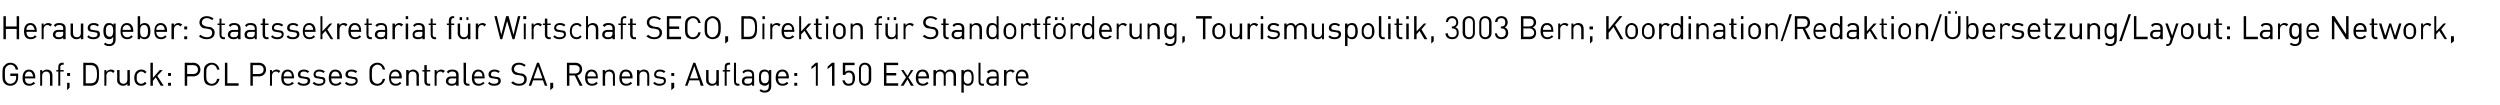 <?xml version="1.0" standalone="no"?><!DOCTYPE svg PUBLIC "-//W3C//DTD SVG 1.1//EN" "http://www.w3.org/Graphics/SVG/1.1/DTD/svg11.dtd"><svg xmlns="http://www.w3.org/2000/svg" version="1.1" width="510.2px" height="21.5px" viewBox="0 -3 510.2 21.5" style="top:-3px"><desc>Herausgeber: Staatssekretariat f r Wirtschaft SECO, Direktion f r Standortf rderung, Tourismuspolitik, 3003 Bern; Koo...</desc><defs/><g id="Polygon9658"><path d="m3.7 11.2c0 0-.5 0-.5 0c-.1-.6-.5-1-1.1-1c-.3 0-.6.2-.8.4c-.3.3-.3.6-.3 1.6c0 .9 0 1.2.3 1.5c.2.3.5.4.8.4c.4 0 .7-.2.9-.4c.2-.3.3-.5.3-.9c-.05.03 0-.3 0-.3l-1.2 0l0-.5l1.6 0c0 0 .04.78 0 .8c0 .5-.1.8-.4 1.2c-.3.3-.7.5-1.2.5c-.5 0-.9-.2-1.1-.4c-.5-.5-.5-.9-.5-1.9c0-1.1 0-1.5.5-1.9c.2-.3.6-.5 1.1-.5c.9 0 1.5.6 1.6 1.4zm3.5 1.6c.01-.02 0 .2 0 .2c0 0-2.14-.01-2.1 0c0 .7.3 1.1.9 1.1c.4 0 .6-.1.8-.4c0 0 .4.3.4.3c-.4.3-.7.5-1.2.5c-.9 0-1.4-.5-1.4-1.6c0-1.1.5-1.7 1.3-1.7c.8 0 1.3.6 1.3 1.6zm-2-.7c-.1.2-.1.3-.1.5c0 0 1.7 0 1.7 0c-.1-.2-.1-.3-.2-.5c-.1-.3-.4-.5-.7-.5c-.3 0-.6.2-.7.5zm5.2-.6c.2.2.3.6.3.9c-.01.02 0 2.1 0 2.1l-.5 0c0 0 .02-2 0-2c0-.6-.3-.9-.8-.9c-.4 0-.8.3-.8.9c.03 0 0 2 0 2l-.4 0l0-3.2l.4 0c0 0 .03.33 0 .3c.3-.2.6-.4.9-.4c.4 0 .7.1.9.3zm2.6-1.3c0 0-.22.03-.2 0c-.3 0-.5.2-.5.5c.05 0 0 .6 0 .6l.7 0l0 .3l-.7 0l0 2.9l-.4 0l0-2.9l-.4 0l0-.3l.4 0c0 0-.02-.61 0-.6c0-.5.2-.9.8-.9c-.01.03.3 0 .3 0l0 .4zm1.2 4.7l-.5.5l0-1.5l.5 0l0 1zm.1-2.4l-.6 0l0-.6l.6 0l0 .6zm4.3-2.7c.5 0 .9.2 1.2.5c.4.5.4 1.1.4 1.9c0 .7 0 1.3-.4 1.8c-.3.3-.7.5-1.2.5c.02-.03-1.6 0-1.6 0l0-4.7c0 0 1.62.04 1.6 0zm-1.1.5l0 3.7c0 0 1.04.02 1 0c.4 0 .7-.1.9-.3c.3-.3.4-.9.4-1.5c0-.7-.1-1.3-.4-1.6c-.2-.2-.5-.3-.9-.3c.04-.02-1 0-1 0zm5.9 1.2c0 0-.3.4-.3.4c-.2-.2-.3-.3-.6-.3c-.5 0-.8.4-.8.9c.05 0 0 2 0 2l-.4 0l0-3.2l.4 0c0 0 .05.36 0 .4c.2-.3.6-.5.9-.5c.4 0 .6.1.8.3zm3.1 3l-.5 0c0 0 0-.39 0-.4c-.2.3-.5.4-.9.4c-.3 0-.6-.1-.8-.3c-.3-.2-.4-.5-.4-.9c.04.01 0-2 0-2l.5 0c0 0 .01 1.94 0 1.9c0 .6.3.9.8.9c.5 0 .8-.3.8-.9c-.01.04 0-1.9 0-1.9l.5 0l0 3.2zm3.4-2.8c0 0-.3.3-.3.3c-.3-.3-.5-.4-.8-.4c-.3 0-.5.2-.7.4c-.2.2-.2.5-.2.9c0 .4 0 .6.2.8c.2.3.4.4.7.4c.3 0 .5-.1.8-.4c0 0 .3.3.3.3c-.3.4-.6.5-1.1.5c-.8 0-1.4-.5-1.4-1.6c0-1.1.6-1.7 1.4-1.7c.5 0 .8.1 1.1.5zm1.3 1.2l1.4-1.6l.6 0l-1.1 1.2l1.3 2l-.6 0l-1-1.7l-.6.7l0 1l-.5 0l0-4.7l.5 0l0 3.1zm3.7-.4l-.6 0l0-.6l.6 0l0 .6zm0 2l-.6 0l0-.6l.6 0l0 .6zm4.5-4.7c.9 0 1.5.6 1.5 1.4c0 .8-.6 1.4-1.5 1.4c.04-.04-1.2 0-1.2 0l0 1.9l-.5 0l0-4.7c0 0 1.74.04 1.7 0zm-1.2.5l0 1.8c0 0 1.2.02 1.2 0c.6 0 1-.3 1-.9c0-.6-.4-.9-1-.9c0-.02-1.2 0-1.2 0zm6.6.9c0 0-.5 0-.5 0c-.1-.6-.5-1-1.1-1c-.3 0-.6.2-.8.4c-.3.3-.3.6-.3 1.6c0 .9 0 1.2.3 1.5c.2.3.5.4.8.4c.6 0 1-.4 1.1-1c0 0 .5 0 .5 0c-.2.9-.8 1.4-1.6 1.4c-.5 0-.9-.2-1.2-.4c-.4-.5-.4-.9-.4-1.9c0-1.1 0-1.5.4-1.9c.3-.3.7-.5 1.2-.5c.8 0 1.4.5 1.6 1.4zm1.6 2.8l2.3 0l0 .5l-2.8 0l0-4.7l.5 0l0 4.2zm6.4-4.2c.9 0 1.5.6 1.5 1.4c0 .8-.6 1.4-1.5 1.4c.03-.04-1.2 0-1.2 0l0 1.9l-.5 0l0-4.7c0 0 1.73.04 1.7 0zm-1.2.5l0 1.8c0 0 1.19.02 1.2 0c.6 0 1-.3 1-.9c0-.6-.4-.9-1-.9c-.01-.02-1.2 0-1.2 0zm5.6 1.2c0 0-.3.4-.3.4c-.2-.2-.3-.3-.6-.3c-.5 0-.8.4-.8.9c.04 0 0 2 0 2l-.4 0l0-3.2l.4 0c0 0 .04.36 0 .4c.2-.3.6-.5.9-.5c.3 0 .6.1.8.3zm2.8 1.3c.02-.02 0 .2 0 .2c0 0-2.14-.01-2.1 0c0 .7.3 1.1.9 1.1c.4 0 .6-.1.8-.4c0 0 .4.3.4.3c-.4.3-.7.5-1.2.5c-.9 0-1.4-.5-1.4-1.6c0-1.1.5-1.7 1.3-1.7c.8 0 1.3.6 1.3 1.6zm-2-.7c-.1.2-.1.3-.1.5c0 0 1.7 0 1.7 0c-.1-.2-.1-.3-.1-.5c-.2-.3-.4-.5-.8-.5c-.3 0-.6.2-.7.5zm5.1-.5c0 0-.3.3-.3.3c-.2-.2-.5-.3-.8-.3c-.5 0-.7.2-.7.6c0 .2.1.4.5.4c0 0 .5.1.5.1c.6 0 1 .2 1 .8c0 .6-.5 1-1.3 1c-.6 0-1-.1-1.3-.5c0 0 .3-.3.3-.3c.2.3.6.4 1 .4c.5 0 .8-.2.8-.6c0-.2-.1-.4-.5-.4c0 0-.5-.1-.5-.1c-.7 0-1-.3-1-.8c0-.6.5-1 1.2-1c.4 0 .8.1 1.1.4zm3.2 0c0 0-.3.3-.3.3c-.2-.2-.5-.3-.9-.3c-.4 0-.7.2-.7.6c0 .2.2.4.6.4c0 0 .5.1.5.1c.6 0 .9.2.9.8c0 .6-.5 1-1.3 1c-.5 0-.9-.1-1.3-.5c0 0 .3-.3.3-.3c.3.3.6.4 1 .4c.6 0 .9-.2.9-.6c0-.2-.2-.4-.6-.4c0 0-.5-.1-.5-.1c-.6 0-.9-.3-.9-.8c0-.6.5-1 1.1-1c.5 0 .9.1 1.2.4zm3.5 1.2c-.04-.02 0 .2 0 .2c0 0-2.2-.01-2.2 0c0 .7.3 1.1.9 1.1c.4 0 .6-.1.9-.4c0 0 .3.3.3.3c-.3.3-.6.5-1.2.5c-.8 0-1.4-.5-1.4-1.6c0-1.1.5-1.7 1.3-1.7c.9 0 1.4.6 1.4 1.6zm-2.1-.7c-.1.2-.1.3-.1.5c0 0 1.7 0 1.7 0c0-.2 0-.3-.1-.5c-.1-.3-.4-.5-.8-.5c-.3 0-.6.2-.7.5zm5.2-.5c0 0-.3.3-.3.3c-.3-.2-.6-.3-.9-.3c-.5 0-.7.2-.7.6c0 .2.2.4.6.4c0 0 .5.1.5.1c.5 0 .9.2.9.8c0 .6-.5 1-1.3 1c-.5 0-1-.1-1.3-.5c0 0 .3-.3.3-.3c.3.3.6.4 1 .4c.5 0 .9-.2.9-.6c0-.2-.2-.4-.6-.4c0 0-.5-.1-.5-.1c-.6 0-1-.3-1-.8c0-.6.5-1 1.2-1c.5 0 .9.1 1.2.4zm5.7-.4c0 0-.5 0-.5 0c-.1-.6-.5-1-1.1-1c-.3 0-.6.2-.8.4c-.3.3-.3.6-.3 1.6c0 .9 0 1.2.3 1.5c.2.3.5.4.8.4c.6 0 1-.4 1.1-1c0 0 .5 0 .5 0c-.2.9-.8 1.4-1.6 1.4c-.5 0-.9-.2-1.2-.4c-.4-.5-.4-.9-.4-1.9c0-1.1 0-1.5.4-1.9c.3-.3.7-.5 1.2-.5c.8 0 1.4.5 1.6 1.4zm3.4 1.6c-.02-.02 0 .2 0 .2c0 0-2.18-.01-2.2 0c0 .7.4 1.1 1 1.1c.3 0 .6-.1.8-.4c0 0 .3.3.3.3c-.3.3-.6.5-1.1.5c-.9 0-1.4-.5-1.4-1.6c0-1.1.5-1.7 1.3-1.7c.8 0 1.3.6 1.3 1.6zm-2.1-.7c-.1.2-.1.3-.1.5c0 0 1.7 0 1.7 0c0-.2 0-.3-.1-.5c-.1-.3-.4-.5-.7-.5c-.4 0-.6.2-.8.5zm5.2-.6c.3.2.4.6.4.9c-.05.02 0 2.1 0 2.1l-.5 0c0 0-.01-2 0-2c0-.6-.3-.9-.8-.9c-.5 0-.8.3-.8.9c0 0 0 2 0 2l-.5 0l0-3.2l.5 0c0 0-.01.33 0 .3c.2-.2.5-.4.9-.4c.3 0 .6.1.8.3zm2-.2l.7 0l0 .3l-.7 0c0 0-.01 2 0 2c0 .3.1.5.4.5c.03-.04.3 0 .3 0l0 .4c0 0-.36-.03-.4 0c-.5 0-.8-.4-.8-.9c.02.01 0-2 0-2l-.4 0l0-.3l.4 0l0-1l.5 0l0 1zm3.7.2c0 0-.4.4-.4.4c-.1-.2-.3-.3-.5-.3c-.5 0-.8.4-.8.9c.03 0 0 2 0 2l-.4 0l0-3.2l.4 0c0 0 .03.36 0 .4c.2-.3.6-.5.9-.5c.3 0 .6.1.8.3zm2.8.8c-.03 0 0 2.2 0 2.2l-.5 0c0 0 0-.34 0-.3c-.3.2-.5.3-.9.3c-.5 0-.7-.1-.9-.3c-.2-.1-.3-.4-.3-.6c0-.6.4-1 1.1-1c.04.04 1 0 1 0c0 0 0-.27 0-.3c0-.4-.2-.7-.8-.7c-.4 0-.6.1-.8.4c0 0-.3-.3-.3-.3c.2-.4.6-.5 1.1-.5c.9 0 1.3.4 1.3 1.1zm-1.4.7c-.5 0-.7.2-.7.6c0 .3.2.5.7.5c.3 0 .5 0 .7-.2c.1-.1.2-.3.2-.6c0 .03 0-.3 0-.3c0 0-.89-.01-.9 0zm2.9.6c0 .3.1.5.4.5c.04-.04.3 0 .3 0l0 .4c0 0-.34-.03-.3 0c-.6 0-.9-.4-.9-.9c.05.01 0-3.8 0-3.8l.5 0c0 0 .01 3.8 0 3.8zm3.8-.8c.03-.02 0 .2 0 .2c0 0-2.13-.01-2.1 0c0 .7.3 1.1.9 1.1c.4 0 .6-.1.9-.4c0 0 .3.3.3.3c-.4.3-.7.5-1.2.5c-.9 0-1.4-.5-1.4-1.6c0-1.1.5-1.7 1.3-1.7c.8 0 1.3.6 1.3 1.6zm-2-.7c-.1.2-.1.3-.1.5c0 0 1.7 0 1.7 0c-.1-.2-.1-.3-.1-.5c-.2-.3-.4-.5-.8-.5c-.3 0-.6.2-.7.5zm5.1-.5c0 0-.3.3-.3.3c-.2-.2-.5-.3-.8-.3c-.5 0-.7.2-.7.6c0 .2.1.4.5.4c0 0 .5.1.5.1c.6 0 1 .2 1 .8c0 .6-.5 1-1.3 1c-.6 0-1-.1-1.3-.5c0 0 .3-.3.3-.3c.2.3.6.4 1 .4c.5 0 .8-.2.8-.6c0-.2-.1-.4-.5-.4c0 0-.5-.1-.5-.1c-.7 0-1-.3-1-.8c0-.6.5-1 1.2-1c.5 0 .8.1 1.1.4zm5.3-1.3c0 0-.3.3-.3.3c-.3-.2-.6-.4-1.1-.4c-.6 0-1 .4-1 .9c0 .2.1.4.2.5c.2.1.4.2.6.3c0 0 .6.1.6.1c.4 0 .6.1.8.3c.3.2.4.5.4.9c0 .8-.6 1.3-1.6 1.3c-.7 0-1.1-.2-1.6-.6c0 0 .4-.3.4-.3c.3.3.7.5 1.2.5c.7 0 1.1-.3 1.1-.9c0-.2-.1-.4-.2-.6c-.2-.1-.3-.1-.6-.2c0 0-.6-.1-.6-.1c-.3 0-.6-.1-.8-.3c-.2-.2-.4-.5-.4-.9c0-.8.6-1.3 1.5-1.3c.6 0 1 .2 1.4.5zm4.4 4.2l-.5 0l-.4-1.1l-2 0l-.4 1.1l-.5 0l1.7-4.7l.4 0l1.7 4.7zm-2.8-1.5l1.8 0l-.9-2.5l-.9 2.5zm4 1.9l-.6.5l0-1.5l.6 0l0 1zm4.5-5.1c.8 0 1.4.5 1.4 1.3c0 .7-.4 1.1-1 1.3c0-.03 1.1 2.1 1.1 2.1l-.6 0l-1-2.1l-1.1 0l0 2.1l-.5 0l0-4.7c0 0 1.73.04 1.7 0zm-1.2.5l0 1.7c0 0 1.19-.02 1.2 0c.5 0 .9-.3.9-.9c0-.5-.4-.8-.9-.8c-.01-.02-1.2 0-1.2 0zm5.8 2.5c.05-.02 0 .2 0 .2c0 0-2.11-.01-2.1 0c0 .7.3 1.1.9 1.1c.4 0 .6-.1.9-.4c0 0 .3.3.3.3c-.3.3-.6.5-1.2.5c-.8 0-1.4-.5-1.4-1.6c0-1.1.5-1.7 1.3-1.7c.9 0 1.3.6 1.3 1.6zm-2-.7c-.1.2-.1.3-.1.5c0 0 1.7 0 1.7 0c0-.2 0-.3-.1-.5c-.2-.3-.4-.5-.8-.5c-.3 0-.6.2-.7.5zm5.2-.6c.2.2.3.6.3.9c.02.02 0 2.1 0 2.1l-.4 0c0 0-.05-2 0-2c0-.6-.4-.9-.8-.9c-.5 0-.8.3-.8.9c-.03 0 0 2 0 2l-.5 0l0-3.2l.5 0c0 0-.04.33 0 .3c.2-.2.5-.4.9-.4c.3 0 .6.1.8.3zm3.9 1.3c-.04-.02 0 .2 0 .2c0 0-2.2-.01-2.2 0c0 .7.3 1.1.9 1.1c.4 0 .6-.1.9-.4c0 0 .3.3.3.3c-.3.3-.6.5-1.2.5c-.8 0-1.4-.5-1.4-1.6c0-1.1.5-1.7 1.3-1.7c.9 0 1.4.6 1.4 1.6zm-2.1-.7c-.1.2-.1.3-.1.5c0 0 1.7 0 1.7 0c0-.2 0-.3-.1-.5c-.1-.3-.4-.5-.8-.5c-.3 0-.6.2-.7.5zm5.2-.6c.2.2.3.6.3.9c.03.02 0 2.1 0 2.1l-.4 0c0 0-.03-2 0-2c0-.6-.3-.9-.8-.9c-.5 0-.8.3-.8.9c-.02 0 0 2 0 2l-.5 0l0-3.2l.5 0c0 0-.03.33 0 .3c.2-.2.5-.4.9-.4c.3 0 .6.1.8.3zm3.6.1c0 0-.3.3-.3.3c-.2-.2-.5-.3-.9-.3c-.4 0-.7.2-.7.6c0 .2.2.4.6.4c0 0 .5.1.5.1c.5 0 .9.2.9.8c0 .6-.5 1-1.3 1c-.5 0-.9-.1-1.3-.5c0 0 .3-.3.3-.3c.3.3.6.4 1 .4c.6 0 .9-.2.9-.6c0-.2-.2-.4-.6-.4c0 0-.5-.1-.5-.1c-.6 0-.9-.3-.9-.8c0-.6.5-1 1.1-1c.5 0 .9.1 1.2.4zm1.8 3.3l-.6.5l0-1.5l.6 0l0 1zm0-2.4l-.6 0l0-.6l.6 0l0 .6zm6 2l-.6 0l-.3-1.1l-2 0l-.4 1.1l-.5 0l1.7-4.7l.4 0l1.7 4.7zm-2.8-1.5l1.7 0l-.8-2.5l-.9 2.5zm5.9 1.5l-.5 0c0 0-.01-.39 0-.4c-.2.3-.6.4-.9.4c-.4 0-.6-.1-.8-.3c-.3-.2-.4-.5-.4-.9c.03.01 0-2 0-2l.5 0c0 0 0 1.94 0 1.9c0 .6.3.9.8.9c.5 0 .8-.3.8-.9c-.02.04 0-1.9 0-1.9l.5 0l0 3.2zm2.3-4.3c0 0-.22.03-.2 0c-.3 0-.5.2-.5.5c.05 0 0 .6 0 .6l.7 0l0 .3l-.7 0l0 2.9l-.4 0l0-2.9l-.4 0l0-.3l.4 0c0 0-.02-.61 0-.6c0-.5.2-.9.8-.9c-.01.03.3 0 .3 0l0 .4zm1.2 3.4c0 .3.1.5.5.5c-.05-.04.2 0 .2 0l0 .4c0 0-.33-.03-.3 0c-.6 0-.8-.4-.8-.9c-.04.01 0-3.8 0-3.8l.4 0c0 0 .03 3.8 0 3.8zm3.7-1.3c.04 0 0 2.2 0 2.2l-.4 0c0 0-.03-.34 0-.3c-.3.2-.5.3-1 .3c-.4 0-.6-.1-.9-.3c-.1-.1-.2-.4-.2-.6c0-.6.4-1 1.1-1c.01.04 1 0 1 0c0 0-.03-.27 0-.3c0-.4-.3-.7-.8-.7c-.5 0-.7.1-.9.4c0 0-.3-.3-.3-.3c.3-.4.6-.5 1.2-.5c.8 0 1.2.4 1.2 1.1zm-1.3.7c-.5 0-.7.2-.7.6c0 .3.2.5.7.5c.3 0 .5 0 .7-.2c.1-.1.2-.3.2-.6c-.03.03 0-.3 0-.3c0 0-.92-.01-.9 0zm4.3-1.4c.03.04 0-.3 0-.3l.5 0c0 0-.01 3.26 0 3.3c0 .8-.5 1.3-1.3 1.3c-.5 0-.8-.1-1.1-.4c0 0 .3-.3.3-.3c.2.2.4.3.7.3c.7 0 .9-.4.9-1c0 0 0-.5 0-.5c-.2.4-.5.5-.9.5c-.3 0-.6-.2-.8-.3c-.3-.3-.3-.8-.3-1.4c0-.5 0-1 .3-1.3c.2-.2.5-.3.8-.3c.4 0 .7.1.9.4zm-1.6 1.2c0 .6.1 1.2.8 1.2c.7 0 .8-.6.8-1.2c0-.6-.1-1.2-.8-1.2c-.7 0-.8.6-.8 1.2zm5.7 0c-.04-.02 0 .2 0 .2c0 0-2.19-.01-2.2 0c0 .7.3 1.1.9 1.1c.4 0 .6-.1.9-.4c0 0 .3.3.3.3c-.3.3-.6.5-1.2.5c-.8 0-1.4-.5-1.4-1.6c0-1.1.5-1.7 1.4-1.7c.8 0 1.3.6 1.3 1.6zm-2.1-.7c-.1.2-.1.3-.1.5c0 0 1.7 0 1.7 0c0-.2 0-.3-.1-.5c-.1-.3-.4-.5-.7-.5c-.4 0-.7.2-.8.5zm3.8.4l-.6 0l0-.6l.6 0l0 .6zm0 2l-.6 0l0-.6l.6 0l0 .6zm3.8-4.1l-.9.7l0-.5l.9-.8l.4 0l0 4.7l-.4 0l0-4.1zm3.3 0l-.9.7l0-.5l.9-.8l.5 0l0 4.7l-.5 0l0-4.1zm2.5 3.8c-.2-.2-.3-.5-.4-.8c0 0 .5 0 .5 0c.1.4.3.7.8.7c.2 0 .4-.1.6-.2c.2-.3.2-.6.2-1c0-.5-.1-1.1-.8-1.1c-.4 0-.6.2-.7.5c-.03-.03-.5 0-.5 0l0-2.5l2.4 0l0 .5l-1.9 0c0 0-.03 1.42 0 1.4c.2-.2.4-.3.8-.3c.3 0 .6.1.8.3c.3.3.4.8.4 1.2c0 .5-.1.9-.4 1.3c-.2.2-.5.3-.9.3c-.4 0-.7-.1-.9-.3zm3-1c0 0 0-2.1 0-2.1c0-.8.5-1.3 1.2-1.3c.7 0 1.3.5 1.3 1.3c0 0 0 2.1 0 2.1c0 .8-.6 1.3-1.3 1.3c-.7 0-1.2-.5-1.2-1.3zm2 0c0 0 0-2.1 0-2.1c0-.5-.3-.9-.8-.9c-.5 0-.8.4-.8.9c0 0 0 2.1 0 2.1c0 .5.3.9.8.9c.5 0 .8-.4.8-.9zm6-2.9l-2.4 0l0 1.6l2 0l0 .5l-2 0l0 1.6l2.4 0l0 .5l-2.9 0l0-4.7l2.9 0l0 .5zm2.1 2.5l1.1 1.7l-.6 0l-.7-1.3l-.8 1.3l-.6 0l1.1-1.7l-1-1.5l.5 0l.8 1.2l.7-1.2l.5 0l-1 1.5zm4.2 0c-.03-.02 0 .2 0 .2c0 0-2.19-.01-2.2 0c0 .7.3 1.1 1 1.1c.3 0 .5-.1.8-.4c0 0 .3.3.3.3c-.3.3-.6.5-1.2.5c-.8 0-1.4-.5-1.4-1.6c0-1.1.5-1.7 1.4-1.7c.8 0 1.3.6 1.3 1.6zm-2.1-.7c-.1.2-.1.3-.1.5c0 0 1.7 0 1.7 0c0-.2 0-.3-.1-.5c-.1-.3-.4-.5-.7-.5c-.4 0-.7.2-.8.5zm7.3-.6c.2.2.3.5.3.9c-.01.02 0 2.1 0 2.1l-.5 0c0 0 .03-2 0-2c0-.6-.3-.9-.8-.9c-.4 0-.8.3-.8.8c.04.04 0 2.1 0 2.1l-.4 0c0 0-.03-2 0-2c0-.6-.3-.9-.8-.9c-.5 0-.8.3-.8.9c-.01 0 0 2 0 2l-.5 0l0-3.2l.5 0c0 0-.01.32 0 .3c.2-.2.5-.4.9-.4c.4 0 .8.2 1 .6c.2-.4.6-.6 1-.6c.4 0 .7.1.9.3zm3.5 0c.4.3.4.9.4 1.4c0 .5 0 1-.4 1.3c-.1.2-.4.3-.7.3c-.4 0-.7-.1-.9-.4c-.05-.01 0 1.8 0 1.8l-.5 0l0-4.6l.5 0c0 0-.05.34 0 .3c.2-.3.5-.4.9-.4c.3 0 .6.1.7.3zm-1.6 1.4c0 .6.1 1.2.8 1.2c.7 0 .8-.6.8-1.2c0-.7-.1-1.3-.8-1.3c-.7 0-.8.6-.8 1.3zm3.4.7c0 .3.1.5.5.5c-.03-.04.2 0 .2 0l0 .4c0 0-.32-.03-.3 0c-.6 0-.8-.4-.8-.9c-.03.01 0-3.8 0-3.8l.4 0c0 0 .04 3.8 0 3.8zm3.7-1.3c.05 0 0 2.2 0 2.2l-.4 0c0 0-.02-.34 0-.3c-.3.2-.5.3-.9.3c-.5 0-.7-.1-.9-.3c-.2-.1-.3-.4-.3-.6c0-.6.4-1 1.1-1c.03.04 1 0 1 0c0 0-.02-.27 0-.3c0-.4-.2-.7-.8-.7c-.4 0-.6.1-.8.4c0 0-.4-.3-.4-.3c.3-.4.6-.5 1.2-.5c.8 0 1.2.4 1.2 1.1zm-1.3.7c-.5 0-.7.2-.7.6c0 .3.2.5.7.5c.3 0 .5 0 .7-.2c.1-.1.2-.3.2-.6c-.02.03 0-.3 0-.3c0 0-.91-.01-.9 0zm4.6-1.5c0 0-.4.4-.4.4c-.1-.2-.3-.3-.5-.3c-.5 0-.8.4-.8.9c.01 0 0 2 0 2l-.5 0l0-3.2l.5 0c0 0 .01.36 0 .4c.2-.3.5-.5.9-.5c.3 0 .5.1.8.3zm2.8 1.3c-.01-.02 0 .2 0 .2c0 0-2.17-.01-2.2 0c0 .7.4 1.1 1 1.1c.3 0 .6-.1.8-.4c0 0 .3.3.3.3c-.3.3-.6.5-1.1.5c-.9 0-1.4-.5-1.4-1.6c0-1.1.5-1.7 1.3-1.7c.8 0 1.3.6 1.3 1.6zm-2.1-.7c-.1.2-.1.3-.1.5c0 0 1.7 0 1.7 0c0-.2 0-.3-.1-.5c-.1-.3-.4-.5-.7-.5c-.4 0-.6.2-.8.5z" stroke="none" fill="#000"/></g><g id="Polygon9657"><path d="m3.9 5l-.5 0l0-2.1l-2.2 0l0 2.1l-.5 0l0-4.7l.5 0l0 2.1l2.2 0l0-2.1l.5 0l0 4.7zm3.6-1.7c.01-.02 0 .2 0 .2c0 0-2.14-.01-2.1 0c0 .7.3 1.1.9 1.1c.4 0 .6-.1.8-.4c0 0 .4.3.4.3c-.4.3-.7.5-1.2.5c-.9 0-1.4-.5-1.4-1.6c0-1.1.5-1.7 1.3-1.7c.8 0 1.3.6 1.3 1.6zm-2-.7c-.1.2-.1.3-.1.5c0 0 1.7 0 1.7 0c-.1-.2-.1-.3-.2-.5c-.1-.3-.4-.5-.7-.5c-.3 0-.6.2-.7.5zm5.1-.6c0 0-.3.4-.3.4c-.2-.2-.4-.3-.6-.3c-.5 0-.8.4-.8.9c.03 0 0 2 0 2l-.4 0l0-3.2l.4 0c0 0 .03.36 0 .4c.2-.3.6-.5.9-.5c.3 0 .6.1.8.3zm2.8.8c-.03 0 0 2.2 0 2.2l-.5 0c0 0 0-.34 0-.3c-.3.2-.5.3-.9.3c-.5 0-.7-.1-.9-.3c-.2-.1-.3-.4-.3-.6c0-.6.4-1 1.1-1c.05.04 1 0 1 0c0 0 0-.27 0-.3c0-.4-.2-.7-.8-.7c-.4 0-.6.1-.8.4c0 0-.3-.3-.3-.3c.2-.4.6-.5 1.1-.5c.9 0 1.3.4 1.3 1.1zm-1.4.7c-.5 0-.7.2-.7.6c0 .3.2.5.7.5c.3 0 .5 0 .7-.2c.2-.1.2-.3.2-.6c0 .03 0-.3 0-.3c0 0-.89-.01-.9 0zm5 1.5l-.5 0c0 0-.01-.39 0-.4c-.2.3-.6.4-.9.4c-.4 0-.6-.1-.8-.3c-.3-.2-.4-.5-.4-.9c.03.01 0-2 0-2l.5 0c0 0 0 1.94 0 1.9c0 .6.3.9.8.9c.5 0 .8-.3.8-.9c-.02.04 0-1.9 0-1.9l.5 0l0 3.2zm3.2-2.9c0 0-.3.3-.3.3c-.2-.2-.5-.3-.8-.3c-.5 0-.7.2-.7.6c0 .2.1.4.5.4c0 0 .5.1.5.1c.6 0 1 .2 1 .8c0 .6-.5 1-1.3 1c-.6 0-1-.1-1.3-.5c0 0 .3-.3.3-.3c.2.3.6.4 1 .4c.5 0 .8-.2.8-.6c0-.2-.1-.4-.5-.4c0 0-.5-.1-.5-.1c-.7 0-1-.3-1-.8c0-.6.5-1 1.2-1c.5 0 .8.1 1.1.4zm3 0c-.05.04 0-.3 0-.3l.4 0c0 0 .01 3.26 0 3.3c0 .8-.5 1.3-1.3 1.3c-.5 0-.8-.1-1.1-.4c0 0 .3-.3.3-.3c.2.2.4.3.8.3c.6 0 .8-.4.8-1c0 0 0-.5 0-.5c-.2.4-.5.5-.9.5c-.3 0-.6-.2-.7-.3c-.3-.3-.4-.8-.4-1.4c0-.5.1-1 .4-1.3c.1-.2.4-.3.8-.3c.3 0 .6.1.9.4zm-1.6 1.2c0 .6.1 1.2.8 1.2c.6 0 .7-.6.7-1.2c0-.6-.1-1.2-.7-1.2c-.7 0-.8.6-.8 1.2zm5.6 0c-.01-.02 0 .2 0 .2c0 0-2.17-.01-2.2 0c0 .7.4 1.1 1 1.1c.3 0 .6-.1.8-.4c0 0 .3.3.3.3c-.3.3-.6.5-1.1.5c-.9 0-1.4-.5-1.4-1.6c0-1.1.5-1.7 1.3-1.7c.8 0 1.3.6 1.3 1.6zm-2.1-.7c0 .2-.1.3-.1.5c0 0 1.7 0 1.7 0c0-.2 0-.3-.1-.5c-.1-.3-.4-.5-.7-.5c-.4 0-.6.2-.8.5zm3.5-.5c.3-.3.6-.4.9-.4c.3 0 .6.1.8.3c.3.3.4.9.4 1.4c0 .5-.1 1-.4 1.3c-.2.2-.5.3-.8.3c-.3 0-.6-.1-.9-.4c.01-.02 0 .4 0 .4l-.5 0l0-4.7l.5 0c0 0 .01 1.84 0 1.8zm0 1.3c0 .6.1 1.2.8 1.2c.7 0 .8-.6.8-1.2c0-.7-.1-1.3-.8-1.3c-.7 0-.8.6-.8 1.3zm5.5-.1c-.01-.02 0 .2 0 .2c0 0-2.17-.01-2.2 0c0 .7.4 1.1 1 1.1c.3 0 .6-.1.8-.4c0 0 .3.3.3.3c-.3.3-.6.5-1.1.5c-.9 0-1.4-.5-1.4-1.6c0-1.1.5-1.7 1.3-1.7c.8 0 1.3.6 1.3 1.6zm-2.1-.7c-.1.2-.1.3-.1.5c0 0 1.7 0 1.7 0c0-.2 0-.3-.1-.5c-.1-.3-.4-.5-.7-.5c-.4 0-.6.2-.8.5zm5.2-.6c0 0-.4.4-.4.4c-.2-.2-.3-.3-.5-.3c-.5 0-.8.4-.8.9c0 0 0 2 0 2l-.5 0l0-3.2l.5 0c0 0 0 .36 0 .4c.2-.3.5-.5.9-.5c.3 0 .5.1.8.3zm1 1l-.6 0l0-.6l.6 0l0 .6zm0 2l-.6 0l0-.6l.6 0l0 .6zm5.4-4.2c0 0-.3.3-.3.3c-.3-.2-.6-.4-1.1-.4c-.6 0-1 .4-1 .9c0 .2.1.4.2.5c.2.1.4.2.6.3c0 0 .6.1.6.1c.4 0 .6.1.8.3c.3.2.4.5.4.9c0 .8-.6 1.3-1.6 1.3c-.7 0-1.2-.2-1.6-.6c0 0 .3-.3.3-.3c.4.3.8.5 1.3.5c.7 0 1.1-.3 1.1-.9c0-.2-.1-.4-.2-.6c-.2-.1-.3-.1-.6-.2c0 0-.6-.1-.6-.1c-.3 0-.6-.1-.8-.3c-.2-.2-.4-.5-.4-.9c0-.8.6-1.3 1.5-1.3c.6 0 1 .2 1.4.5zm1.6 1l.7 0l0 .3l-.7 0c0 0 .05 2 0 2c0 .3.2.5.5.5c-.02-.04.2 0 .2 0l0 .4c0 0-.3-.03-.3 0c-.5 0-.8-.4-.8-.9c-.02.01 0-2 0-2l-.4 0l0-.3l.4 0l0-1l.4 0l0 1zm3.9 1c-.04 0 0 2.2 0 2.2l-.5 0c0 0-.01-.34 0-.3c-.3.2-.5.3-.9.3c-.5 0-.7-.1-.9-.3c-.2-.1-.3-.4-.3-.6c0-.6.4-1 1.1-1c.04.04 1 0 1 0c0 0-.01-.27 0-.3c0-.4-.2-.7-.8-.7c-.4 0-.6.1-.8.4c0 0-.3-.3-.3-.3c.2-.4.6-.5 1.1-.5c.8 0 1.3.4 1.3 1.1zm-1.4.7c-.5 0-.7.2-.7.6c0 .3.2.5.7.5c.3 0 .5 0 .7-.2c.1-.1.2-.3.2-.6c-.01.03 0-.3 0-.3c0 0-.9-.01-.9 0zm4.7-.7c.03 0 0 2.2 0 2.2l-.4 0c0 0-.03-.34 0-.3c-.3.2-.5.3-1 .3c-.4 0-.6-.1-.9-.3c-.1-.1-.2-.4-.2-.6c0-.6.4-1 1.1-1c.01.04 1 0 1 0c0 0-.03-.27 0-.3c0-.4-.3-.7-.9-.7c-.4 0-.6.1-.8.4c0 0-.3-.3-.3-.3c.3-.4.6-.5 1.2-.5c.8 0 1.2.4 1.2 1.1zm-1.3.7c-.5 0-.7.2-.7.6c0 .3.2.5.7.5c.3 0 .5 0 .7-.2c.1-.1.2-.3.2-.6c-.03.03 0-.3 0-.3c0 0-.92-.01-.9 0zm3-1.7l.7 0l0 .3l-.7 0c0 0-.03 2 0 2c0 .3.1.5.4.5c.01-.04.3 0 .3 0l0 .4c0 0-.38-.03-.4 0c-.5 0-.8-.4-.8-.9c.01.01 0-2 0-2l-.4 0l0-.3l.4 0l0-1l.5 0l0 1zm3.7.3c0 0-.3.3-.3.3c-.3-.2-.5-.3-.9-.3c-.4 0-.7.2-.7.6c0 .2.2.4.6.4c0 0 .5.1.5.1c.5 0 .9.2.9.8c0 .6-.5 1-1.3 1c-.5 0-.9-.1-1.3-.5c0 0 .3-.3.3-.3c.3.3.6.4 1 .4c.5 0 .9-.2.9-.6c0-.2-.2-.4-.6-.4c0 0-.5-.1-.5-.1c-.6 0-.9-.3-.9-.8c0-.6.4-1 1.1-1c.5 0 .9.1 1.2.4zm3.1 0c0 0-.3.3-.3.3c-.2-.2-.5-.3-.8-.3c-.5 0-.7.2-.7.6c0 .2.1.4.5.4c0 0 .5.1.5.1c.6 0 1 .2 1 .8c0 .6-.5 1-1.3 1c-.6 0-1-.1-1.3-.5c0 0 .3-.3.3-.3c.2.3.6.4 1 .4c.5 0 .8-.2.8-.6c0-.2-.1-.4-.5-.4c0 0-.5-.1-.5-.1c-.7 0-1-.3-1-.8c0-.6.5-1 1.2-1c.4 0 .8.1 1.1.4zm3.5 1.2c0-.02 0 .2 0 .2c0 0-2.16-.01-2.2 0c0 .7.4 1.1 1 1.1c.4 0 .6-.1.8-.4c0 0 .3.3.3.3c-.3.3-.6.5-1.1.5c-.9 0-1.4-.5-1.4-1.6c0-1.1.5-1.7 1.3-1.7c.8 0 1.3.6 1.3 1.6zm-2.1-.7c0 .2 0 .3-.1.5c0 0 1.7 0 1.7 0c0-.2 0-.3-.1-.5c-.1-.3-.4-.5-.7-.5c-.4 0-.6.2-.8.5zm3.5.8l1.5-1.6l.5 0l-1 1.2l1.2 2l-.5 0l-1.1-1.7l-.6.7l0 1l-.4 0l0-4.7l.4 0l0 3.1zm5.1-1.4c0 0-.3.4-.3.4c-.2-.2-.3-.3-.6-.3c-.4 0-.7.4-.7.9c-.04 0 0 2 0 2l-.5 0l0-3.2l.5 0c0 0-.04.36 0 .4c.1-.3.5-.5.9-.5c.3 0 .5.1.7.3zm2.8 1.3c.03-.02 0 .2 0 .2c0 0-2.12-.01-2.1 0c0 .7.3 1.1.9 1.1c.4 0 .6-.1.9-.4c0 0 .3.3.3.3c-.3.3-.7.5-1.2.5c-.8 0-1.4-.5-1.4-1.6c0-1.1.5-1.7 1.3-1.7c.9 0 1.3.6 1.3 1.6zm-2-.7c-.1.2-.1.3-.1.5c0 0 1.7 0 1.7 0c0-.2-.1-.3-.1-.5c-.2-.3-.4-.5-.8-.5c-.3 0-.6.2-.7.5zm3.5-.8l.7 0l0 .3l-.7 0c0 0 .03 2 0 2c0 .3.2.5.5.5c-.03-.04.2 0 .2 0l0 .4c0 0-.32-.03-.3 0c-.6 0-.8-.4-.8-.9c-.04.01 0-2 0-2l-.4 0l0-.3l.4 0l0-1l.4 0l0 1zm3.8 1c.05 0 0 2.2 0 2.2l-.4 0c0 0-.02-.34 0-.3c-.3.2-.5.3-.9.3c-.5 0-.7-.1-.9-.3c-.2-.1-.3-.4-.3-.6c0-.6.4-1 1.1-1c.02.04 1 0 1 0c0 0-.02-.27 0-.3c0-.4-.2-.7-.8-.7c-.4 0-.7.1-.8.4c0 0-.4-.3-.4-.3c.3-.4.6-.5 1.2-.5c.8 0 1.2.4 1.2 1.1zm-1.3.7c-.5 0-.7.2-.7.6c0 .3.2.5.7.5c.3 0 .5 0 .7-.2c.1-.1.2-.3.2-.6c-.02.03 0-.3 0-.3c0 0-.91-.01-.9 0zm4.6-1.5c0 0-.4.4-.4.4c-.2-.2-.3-.3-.5-.3c-.5 0-.8.4-.8.9c0 0 0 2 0 2l-.5 0l0-3.2l.5 0c0 0 0 .36 0 .4c.2-.3.5-.5.9-.5c.3 0 .5.1.8.3zm1 3l-.5 0l0-3.2l.5 0l0 3.2zm0-4.1l-.5 0l0-.6l.5 0l0 .6zm3.4 1.9c.01 0 0 2.2 0 2.2l-.5 0c0 0 .04-.34 0-.3c-.2.2-.5.3-.9.3c-.4 0-.7-.1-.9-.3c-.1-.1-.2-.4-.2-.6c0-.6.4-1 1.1-1c-.01.04.9 0 .9 0c0 0 .04-.27 0-.3c0-.4-.2-.7-.8-.7c-.4 0-.6.1-.8.4c0 0-.3-.3-.3-.3c.3-.4.6-.5 1.1-.5c.9 0 1.3.4 1.3 1.1zm-1.3.7c-.5 0-.8.2-.8.6c0 .3.3.5.8.5c.2 0 .5 0 .7-.2c.1-.1.1-.3.1-.6c.04.03 0-.3 0-.3c0 0-.85-.01-.8 0zm2.9-1.7l.7 0l0 .3l-.7 0c0 0 .05 2 0 2c0 .3.2.5.5.5c-.02-.04.2 0 .2 0l0 .4c0 0-.3-.03-.3 0c-.5 0-.8-.4-.8-.9c-.02.01 0-2 0-2l-.4 0l0-.3l.4 0l0-1l.4 0l0 1zm4.4-1.1c0 0-.21.03-.2 0c-.3 0-.4.2-.4.5c-.04 0 0 .6 0 .6l.6 0l0 .3l-.6 0l0 2.9l-.5 0l0-2.9l-.4 0l0-.3l.4 0c0 0-.01-.61 0-.6c0-.5.3-.9.8-.9c0 .03.3 0 .3 0l0 .4zm3.3 4.3l-.5 0c0 0 .01-.39 0-.4c-.2.3-.5.4-.9.4c-.3 0-.6-.1-.8-.3c-.2-.2-.4-.5-.4-.9c.05.01 0-2 0-2l.5 0c0 0 .02 1.94 0 1.9c0 .6.3.9.8.9c.5 0 .8-.3.8-.9c0 .04 0-1.9 0-1.9l.5 0l0 3.2zm-.4-3.9l-.4 0l0-.6l.4 0l0 .6zm-1.3 0l-.5 0l0-.6l.5 0l0 .6zm4.9.9c0 0-.3.4-.3.4c-.2-.2-.3-.3-.6-.3c-.4 0-.7.4-.7.9c-.04 0 0 2 0 2l-.5 0l0-3.2l.5 0c0 0-.04.36 0 .4c.1-.3.5-.5.9-.5c.3 0 .5.1.7.3zm5.8 3l-.4 0l-1.1-3.7l-1 3.7l-.4 0l-1.2-4.7l.5 0l.9 3.8l1-3.8l.5 0l1 3.8l.9-3.8l.5 0l-1.2 4.7zm2.3 0l-.4 0l0-3.2l.4 0l0 3.2zm.1-4.1l-.6 0l0-.6l.6 0l0 .6zm3.2 1.1c0 0-.3.4-.3.4c-.2-.2-.4-.3-.6-.3c-.5 0-.8.4-.8.9c.03 0 0 2 0 2l-.4 0l0-3.2l.4 0c0 0 .03.36 0 .4c.2-.3.6-.5.9-.5c.3 0 .6.1.8.3zm1.1-.2l.7 0l0 .3l-.7 0c0 0 0 2 0 2c0 .3.1.5.4.5c.04-.04.3 0 .3 0l0 .4c0 0-.35-.03-.3 0c-.6 0-.9-.4-.9-.9c.03.01 0-2 0-2l-.4 0l0-.3l.4 0l0-1l.5 0l0 1zm3.7.3c0 0-.3.3-.3.3c-.2-.2-.5-.3-.9-.3c-.4 0-.7.2-.7.6c0 .2.2.4.6.4c0 0 .5.1.5.1c.6 0 .9.2.9.8c0 .6-.5 1-1.3 1c-.5 0-.9-.1-1.3-.5c0 0 .3-.3.3-.3c.3.3.6.4 1 .4c.6 0 .9-.2.9-.6c0-.2-.2-.4-.5-.4c0 0-.6-.1-.6-.1c-.6 0-.9-.3-.9-.8c0-.6.5-1 1.2-1c.4 0 .8.1 1.1.4zm3.3.1c0 0-.3.3-.3.3c-.2-.3-.4-.4-.7-.4c-.3 0-.6.2-.8.4c-.1.2-.2.5-.2.9c0 .4.1.6.2.8c.2.3.5.4.8.4c.3 0 .5-.1.7-.4c0 0 .3.3.3.3c-.3.4-.6.5-1 .5c-.8 0-1.4-.5-1.4-1.6c0-1.1.6-1.7 1.4-1.7c.4 0 .7.1 1 .5zm1.3-.1c.3-.2.6-.4.9-.4c.4 0 .7.1.9.3c.2.2.3.6.3.9c-.02.02 0 2.1 0 2.1l-.5 0c0 0 .01-2 0-2c0-.6-.3-.9-.8-.9c-.4 0-.8.3-.8.9c.03 0 0 2 0 2l-.4 0l0-4.7l.4 0c0 0 .03 1.83 0 1.8zm5.5.7c-.05 0 0 2.2 0 2.2l-.5 0c0 0-.01-.34 0-.3c-.3.2-.5.3-.9.3c-.5 0-.7-.1-.9-.3c-.2-.1-.3-.4-.3-.6c0-.6.4-1 1.1-1c.03.04 1 0 1 0c0 0-.01-.27 0-.3c0-.4-.2-.7-.8-.7c-.4 0-.6.1-.8.4c0 0-.4-.3-.4-.3c.3-.4.6-.5 1.2-.5c.8 0 1.3.4 1.3 1.1zm-1.4.7c-.5 0-.7.2-.7.6c0 .3.2.5.7.5c.3 0 .5 0 .7-.2c.1-.1.2-.3.2-.6c-.01.03 0-.3 0-.3c0 0-.9-.01-.9 0zm3.7-2.8c0 0-.25.03-.3 0c-.3 0-.4.2-.4.5c.02 0 0 .6 0 .6l.7 0l0 .3l-.7 0l0 2.9l-.4 0l0-2.9l-.5 0l0-.3l.5 0c0 0-.05-.61 0-.6c0-.5.2-.9.8-.9c-.04.03.3 0 .3 0l0 .4zm1.3 1.1l.7 0l0 .3l-.7 0c0 0-.01 2 0 2c0 .3.1.5.4.5c.02-.04.3 0 .3 0l0 .4c0 0-.36-.03-.4 0c-.5 0-.8-.4-.8-.9c.02.01 0-2 0-2l-.4 0l0-.3l.4 0l0-1l.5 0l0 1zm5.8-1c0 0-.3.3-.3.3c-.3-.2-.6-.4-1.1-.4c-.6 0-1 .4-1 .9c0 .2.1.4.2.5c.2.1.4.2.6.3c0 0 .6.1.6.1c.4 0 .6.1.8.3c.3.2.4.5.4.9c0 .8-.6 1.3-1.6 1.3c-.7 0-1.1-.2-1.6-.6c0 0 .4-.3.4-.3c.3.3.7.5 1.2.5c.7 0 1.1-.3 1.1-.9c0-.2-.1-.4-.2-.6c-.2-.1-.3-.1-.6-.2c0 0-.6-.1-.6-.1c-.3 0-.6-.1-.8-.3c-.2-.2-.4-.5-.4-.9c0-.8.6-1.3 1.5-1.3c.6 0 1 .2 1.4.5zm4.1 0l-2.4 0l0 1.6l2 0l0 .5l-2 0l0 1.6l2.4 0l0 .5l-2.9 0l0-4.7l2.9 0l0 .5zm4 .9c0 0-.5 0-.5 0c-.1-.6-.5-1-1.1-1c-.3 0-.6.2-.8.4c-.3.3-.3.6-.3 1.6c0 .9 0 1.2.3 1.5c.2.3.5.4.8.4c.6 0 1-.4 1.1-1c0 0 .5 0 .5 0c-.2.9-.8 1.4-1.6 1.4c-.5 0-.9-.2-1.2-.4c-.4-.5-.4-.9-.4-1.9c0-1.1 0-1.5.4-1.9c.3-.3.7-.5 1.2-.5c.8 0 1.4.5 1.6 1.4zm3.6-.9c.4.4.5.8.5 1.9c0 1-.1 1.4-.5 1.9c-.3.2-.7.4-1.2.4c-.4 0-.8-.2-1.1-.4c-.5-.5-.5-.9-.5-1.9c0-1.1 0-1.5.5-1.9c.3-.3.7-.5 1.1-.5c.5 0 .9.2 1.2.5zm-2 .3c-.3.3-.3.6-.3 1.6c0 .9 0 1.2.3 1.5c.2.3.5.4.8.4c.3 0 .6-.1.8-.4c.3-.3.4-.6.4-1.5c0-1-.1-1.3-.4-1.6c-.2-.2-.5-.4-.8-.4c-.3 0-.6.2-.8.4zm4 4.3l-.6.5l0-1.5l.6 0l0 1zm4.3-5.1c.5 0 .9.2 1.2.5c.4.5.4 1.1.4 1.9c0 .7 0 1.3-.4 1.8c-.3.3-.7.5-1.2.5c.02-.03-1.6 0-1.6 0l0-4.7c0 0 1.62.04 1.6 0zm-1.1.5l0 3.7c0 0 1.04.02 1 0c.4 0 .7-.1.9-.3c.3-.3.4-.9.4-1.5c0-.7-.1-1.3-.4-1.6c-.2-.2-.5-.3-.9-.3c.04-.02-1 0-1 0zm4.2 4.2l-.4 0l0-3.2l.4 0l0 3.2zm.1-4.1l-.5 0l0-.6l.5 0l0 .6zm3.2 1.1c0 0-.3.4-.3.4c-.2-.2-.3-.3-.6-.3c-.5 0-.8.4-.8.9c.05 0 0 2 0 2l-.4 0l0-3.2l.4 0c0 0 .05.36 0 .4c.2-.3.6-.5.9-.5c.4 0 .6.1.8.3zm2.8 1.3c.03-.02 0 .2 0 .2c0 0-2.13-.01-2.1 0c0 .7.3 1.1.9 1.1c.4 0 .6-.1.8-.4c0 0 .4.3.4.3c-.4.3-.7.5-1.2.5c-.9 0-1.4-.5-1.4-1.6c0-1.1.5-1.7 1.3-1.7c.8 0 1.3.6 1.3 1.6zm-2-.7c-.1.2-.1.3-.1.5c0 0 1.7 0 1.7 0c-.1-.2-.1-.3-.1-.5c-.2-.3-.4-.5-.8-.5c-.3 0-.6.2-.7.5zm3.4.8l1.5-1.6l.6 0l-1.1 1.2l1.3 2l-.6 0l-1-1.7l-.7.7l0 1l-.4 0l0-4.7l.4 0l0 3.1zm3.5-1.6l.7 0l0 .3l-.7 0c0 0 .01 2 0 2c0 .3.1.5.4.5c.04-.04.3 0 .3 0l0 .4c0 0-.34-.03-.3 0c-.6 0-.9-.4-.9-.9c.04.01 0-2 0-2l-.4 0l0-.3l.4 0l0-1l.5 0l0 1zm2 3.2l-.4 0l0-3.2l.4 0l0 3.2zm.1-4.1l-.6 0l0-.6l.6 0l0 .6zm3.1 1.2c.4.3.4.8.4 1.3c0 .5 0 .9-.4 1.2c-.2.3-.5.4-.9.4c-.4 0-.7-.1-.9-.4c-.3-.3-.4-.7-.4-1.2c0-.5.1-1 .4-1.3c.2-.2.5-.4.9-.4c.4 0 .7.2.9.4zm-1.5.3c-.2.2-.2.6-.2 1c0 .3 0 .7.2 1c.2.1.4.2.6.2c.2 0 .4-.1.6-.2c.2-.3.2-.7.2-1c0-.4 0-.8-.2-1c-.2-.2-.4-.3-.6-.3c-.2 0-.4.1-.6.3zm5.1-.4c.2.2.3.6.3.9c-.01.02 0 2.1 0 2.1l-.5 0c0 0 .03-2 0-2c0-.6-.3-.9-.8-.9c-.4 0-.8.3-.8.9c.04 0 0 2 0 2l-.4 0l0-3.2l.4 0c0 0 .03.33 0 .3c.3-.2.6-.4.9-.4c.4 0 .7.1.9.3zm4.2-1.3c0 0-.24.03-.2 0c-.3 0-.5.2-.5.5c.03 0 0 .6 0 .6l.7 0l0 .3l-.7 0l0 2.9l-.4 0l0-2.9l-.4 0l0-.3l.4 0c0 0-.04-.61 0-.6c0-.5.2-.9.8-.9c-.02.03.3 0 .3 0l0 .4zm3.2 4.3l-.4 0c0 0-.02-.39 0-.4c-.2.3-.6.4-.9.4c-.4 0-.7-.1-.8-.3c-.3-.2-.4-.5-.4-.9c.02.01 0-2 0-2l.5 0c0 0-.01 1.94 0 1.9c0 .6.3.9.8.9c.5 0 .8-.3.8-.9c-.02.04 0-1.9 0-1.9l.4 0l0 3.2zm-.3-3.9l-.5 0l0-.6l.5 0l0 .6zm-1.4 0l-.4 0l0-.6l.4 0l0 .6zm5 .9c0 0-.3.4-.3.4c-.2-.2-.3-.3-.6-.3c-.5 0-.8.4-.8.9c.04 0 0 2 0 2l-.4 0l0-3.2l.4 0c0 0 .04.36 0 .4c.2-.3.6-.5.9-.5c.3 0 .6.1.8.3zm4.8-1.2c0 0-.3.3-.3.3c-.3-.2-.6-.4-1.1-.4c-.6 0-1 .4-1 .9c0 .2.1.4.2.5c.2.1.4.2.6.3c0 0 .6.1.6.1c.4 0 .6.1.8.3c.3.2.4.5.4.9c0 .8-.6 1.3-1.6 1.3c-.7 0-1.1-.2-1.6-.6c0 0 .4-.3.4-.3c.3.3.7.5 1.2.5c.7 0 1.1-.3 1.1-.9c0-.2-.1-.4-.2-.6c-.2-.1-.3-.1-.6-.2c0 0-.6-.1-.6-.1c-.3 0-.6-.1-.8-.3c-.2-.2-.4-.5-.4-.9c0-.8.6-1.3 1.5-1.3c.6 0 1 .2 1.4.5zm1.7 1l.6 0l0 .3l-.6 0c0 0-.04 2 0 2c0 .3.1.5.4.5c-.01-.04.2 0 .2 0l0 .4c0 0-.29-.03-.3 0c-.5 0-.8-.4-.8-.9c-.01.01 0-2 0-2l-.4 0l0-.3l.4 0l0-1l.5 0l0 1zm3.8 1c-.03 0 0 2.2 0 2.2l-.5 0c0 0 0-.34 0-.3c-.3.2-.5.3-.9.3c-.5 0-.7-.1-.9-.3c-.2-.1-.3-.4-.3-.6c0-.6.4-1 1.1-1c.05.04 1 0 1 0c0 0 0-.27 0-.3c0-.4-.2-.7-.8-.7c-.4 0-.6.1-.8.4c0 0-.3-.3-.3-.3c.2-.4.6-.5 1.1-.5c.9 0 1.3.4 1.3 1.1zm-1.4.7c-.5 0-.7.2-.7.6c0 .3.2.5.7.5c.3 0 .5 0 .7-.2c.2-.1.2-.3.2-.6c0 .03 0-.3 0-.3c0 0-.89-.01-.9 0zm4.7-1.5c.2.2.3.6.3.9c-.02.02 0 2.1 0 2.1l-.5 0c0 0 .02-2 0-2c0-.6-.3-.9-.8-.9c-.5 0-.8.3-.8.9c.03 0 0 2 0 2l-.4 0l0-3.2l.4 0c0 0 .02.33 0 .3c.3-.2.6-.4.9-.4c.4 0 .7.1.9.3zm3.7 3l-.4 0c0 0-.02-.41 0-.4c-.3.3-.6.4-.9.4c-.4 0-.6-.1-.8-.3c-.3-.3-.4-.8-.4-1.3c0-.5.1-1.1.4-1.4c.2-.2.4-.3.8-.3c.3 0 .6.1.9.4c-.02.04 0-1.8 0-1.8l.4 0l0 4.7zm-2-1.6c0 .6.1 1.2.8 1.2c.7 0 .8-.6.8-1.2c0-.7-.1-1.3-.8-1.3c-.7 0-.8.6-.8 1.3zm5.2-1.3c.4.3.4.8.4 1.3c0 .5 0 .9-.4 1.2c-.2.3-.5.4-.9.4c-.4 0-.7-.1-.9-.4c-.3-.3-.4-.7-.4-1.2c0-.5.1-1 .4-1.3c.2-.2.5-.4.9-.4c.4 0 .7.2.9.4zm-1.5.3c-.2.2-.2.6-.2 1c0 .3 0 .7.2 1c.2.1.4.2.6.2c.2 0 .4-.1.6-.2c.2-.3.3-.7.3-1c0-.4-.1-.8-.3-1c-.2-.2-.4-.3-.6-.3c-.2 0-.4.1-.6.3zm5-.4c0 0-.3.4-.3.4c-.2-.2-.3-.3-.6-.3c-.5 0-.8.4-.8.9c.04 0 0 2 0 2l-.4 0l0-3.2l.4 0c0 0 .04.36 0 .4c.2-.3.6-.5.9-.5c.3 0 .6.1.8.3zm1.1-.2l.7 0l0 .3l-.7 0c0 0 .01 2 0 2c0 .3.1.5.4.5c.05-.04.3 0 .3 0l0 .4c0 0-.34-.03-.3 0c-.6 0-.9-.4-.9-.9c.04.01 0-2 0-2l-.4 0l0-.3l.4 0l0-1l.5 0l0 1zm2.8-1.1c0 0-.22.03-.2 0c-.3 0-.5.2-.5.5c.05 0 0 .6 0 .6l.7 0l0 .3l-.7 0l0 2.9l-.4 0l0-2.9l-.4 0l0-.3l.4 0c0 0-.02-.61 0-.6c0-.5.2-.9.8-.9c-.01.03.3 0 .3 0l0 .4zm2.7 1.4c.4.3.4.8.4 1.3c0 .5 0 .9-.4 1.2c-.2.3-.5.4-.9.4c-.4 0-.7-.1-.9-.4c-.3-.3-.4-.7-.4-1.2c0-.5.1-1 .4-1.3c.2-.2.5-.4.9-.4c.4 0 .7.2.9.4zm-1.5.3c-.2.2-.2.6-.2 1c0 .3 0 .7.2 1c.2.1.4.2.6.2c.2 0 .4-.1.6-.2c.2-.3.3-.7.3-1c0-.4-.1-.8-.3-1c-.2-.2-.4-.3-.6-.3c-.2 0-.4.1-.6.3zm1.5-1.3l-.4 0l0-.6l.4 0l0 .6zm-1.3 0l-.5 0l0-.6l.5 0l0 .6zm4.8.9c0 0-.3.4-.3.4c-.2-.2-.3-.3-.6-.3c-.5 0-.8.4-.8.9c.04 0 0 2 0 2l-.4 0l0-3.2l.4 0c0 0 .04.36 0 .4c.2-.3.6-.5.9-.5c.3 0 .6.1.8.3zm2.7 3l-.4 0c0 0-.02-.41 0-.4c-.3.3-.6.4-.9.4c-.4 0-.6-.1-.8-.3c-.3-.3-.4-.8-.4-1.3c0-.5.1-1.1.4-1.4c.2-.2.4-.3.8-.3c.3 0 .6.1.9.4c-.02.04 0-1.8 0-1.8l.4 0l0 4.7zm-2-1.6c0 .6.1 1.2.8 1.2c.7 0 .8-.6.8-1.2c0-.7-.1-1.3-.8-1.3c-.7 0-.8.6-.8 1.3zm5.6-.1c.02-.02 0 .2 0 .2c0 0-2.14-.01-2.1 0c0 .7.3 1.1.9 1.1c.4 0 .6-.1.8-.4c0 0 .4.3.4.3c-.4.3-.7.5-1.2.5c-.9 0-1.4-.5-1.4-1.6c0-1.1.5-1.7 1.3-1.7c.8 0 1.3.6 1.3 1.6zm-2-.7c-.1.2-.1.3-.1.5c0 0 1.7 0 1.7 0c-.1-.2-.1-.3-.1-.5c-.2-.3-.5-.5-.8-.5c-.3 0-.6.2-.7.5zm5.1-.6c0 0-.3.4-.3.4c-.2-.2-.4-.3-.6-.3c-.5 0-.8.4-.8.9c.03 0 0 2 0 2l-.4 0l0-3.2l.4 0c0 0 .03.36 0 .4c.2-.3.6-.5.9-.5c.3 0 .6.1.8.3zm3 3l-.4 0c0 0-.01-.39 0-.4c-.2.3-.6.4-.9.4c-.4 0-.6-.1-.8-.3c-.3-.2-.4-.5-.4-.9c.03.01 0-2 0-2l.5 0c0 0-.01 1.94 0 1.9c0 .6.3.9.8.9c.5 0 .8-.3.8-.9c-.02.04 0-1.9 0-1.9l.4 0l0 3.2zm3.4-3c.2.2.3.6.3.9c-.01.02 0 2.1 0 2.1l-.5 0c0 0 .03-2 0-2c0-.6-.3-.9-.8-.9c-.4 0-.8.3-.8.9c.04 0 0 2 0 2l-.4 0l0-3.2l.4 0c0 0 .03.33 0 .3c.3-.2.6-.4.9-.4c.4 0 .7.1.9.3zm3.3.1c-.02.04 0-.3 0-.3l.4 0c0 0 .04 3.26 0 3.3c0 .8-.4 1.3-1.3 1.3c-.5 0-.7-.1-1.1-.4c0 0 .3-.3.3-.3c.3.2.4.3.8.3c.6 0 .9-.4.9-1c0 0 0-.5 0-.5c-.3.4-.6.5-.9.5c-.3 0-.6-.2-.8-.3c-.3-.3-.4-.8-.4-1.4c0-.5.1-1 .4-1.3c.2-.2.5-.3.8-.3c.3 0 .6.1.9.4zm-1.6 1.2c0 .6.1 1.2.8 1.2c.7 0 .8-.6.8-1.2c0-.6-.1-1.2-.8-1.2c-.7 0-.8.6-.8 1.2zm3.7 2.1l-.5.5l0-1.5l.5 0l0 1zm5.5-4.6l-1.3 0l0 4.2l-.5 0l0-4.2l-1.4 0l0-.5l3.2 0l0 .5zm2.4 1.3c.3.3.4.8.4 1.3c0 .5-.1.9-.4 1.2c-.3.3-.6.4-1 .4c-.3 0-.7-.1-.9-.4c-.3-.3-.4-.7-.4-1.2c0-.5.1-1 .4-1.3c.2-.2.6-.4.9-.4c.4 0 .7.2 1 .4zm-1.5.3c-.3.2-.3.6-.3 1c0 .3 0 .7.3 1c.1.1.3.2.5.2c.3 0 .5-.1.6-.2c.3-.3.3-.7.3-1c0-.4 0-.8-.3-1c-.1-.2-.3-.3-.6-.3c-.2 0-.4.1-.5.3zm5.3 2.6l-.5 0c0 0 .03-.39 0-.4c-.2.3-.5.4-.9.4c-.3 0-.6-.1-.8-.3c-.2-.2-.3-.5-.3-.9c-.03.01 0-2 0-2l.4 0c0 0 .04 1.94 0 1.9c0 .6.3.9.8.9c.5 0 .8-.3.8-.9c.03.04 0-1.9 0-1.9l.5 0l0 3.2zm3.3-3c0 0-.4.4-.4.4c-.2-.2-.3-.3-.5-.3c-.5 0-.8.4-.8.9c-.01 0 0 2 0 2l-.5 0l0-3.2l.5 0c0 0-.01.36 0 .4c.2-.3.5-.5.9-.5c.3 0 .5.1.8.3zm1 3l-.5 0l0-3.2l.5 0l0 3.2zm0-4.1l-.5 0l0-.6l.5 0l0 .6zm3.3 1.2c0 0-.3.3-.3.3c-.3-.2-.6-.3-.9-.3c-.4 0-.7.2-.7.6c0 .2.2.4.6.4c0 0 .5.1.5.1c.5 0 .9.2.9.8c0 .6-.5 1-1.3 1c-.5 0-1-.1-1.3-.5c0 0 .3-.3.3-.3c.3.3.6.4 1 .4c.5 0 .9-.2.9-.6c0-.2-.2-.4-.6-.4c0 0-.5-.1-.5-.1c-.6 0-1-.3-1-.8c0-.6.5-1 1.2-1c.5 0 .9.1 1.2.4zm5.2-.1c.2.2.4.5.4.9c-.04.02 0 2.1 0 2.1l-.5 0c0 0 0-2 0-2c0-.6-.3-.9-.8-.9c-.5 0-.8.3-.8.8c.01.04 0 2.1 0 2.1l-.5 0c0 0 .04-2 0-2c0-.6-.3-.9-.7-.9c-.5 0-.8.3-.8.9c-.04 0 0 2 0 2l-.5 0l0-3.2l.5 0c0 0-.04.32 0 .3c.2-.2.5-.4.9-.4c.4 0 .7.2.9.6c.3-.4.6-.6 1.1-.6c.3 0 .6.1.8.3zm3.9 3l-.4 0c0 0-.02-.39 0-.4c-.2.3-.6.4-.9.4c-.4 0-.6-.1-.8-.3c-.3-.2-.4-.5-.4-.9c.02.01 0-2 0-2l.5 0c0 0-.01 1.94 0 1.9c0 .6.3.9.8.9c.5 0 .8-.3.8-.9c-.02.04 0-1.9 0-1.9l.4 0l0 3.2zm3.3-2.9c0 0-.3.3-.3.3c-.2-.2-.5-.3-.8-.3c-.5 0-.7.2-.7.6c0 .2.1.4.5.4c0 0 .5.1.5.1c.6 0 1 .2 1 .8c0 .6-.5 1-1.3 1c-.6 0-1-.1-1.3-.5c0 0 .3-.3.3-.3c.2.3.6.4 1 .4c.5 0 .8-.2.8-.6c0-.2-.1-.4-.5-.4c0 0-.5-.1-.5-.1c-.7 0-1-.3-1-.8c0-.6.5-1 1.2-1c.4 0 .8.1 1.1.4zm3.2-.1c.3.3.4.9.4 1.4c0 .5-.1 1-.4 1.3c-.2.2-.4.3-.8.3c-.3 0-.6-.1-.9-.4c.02-.01 0 1.8 0 1.8l-.5 0l0-4.6l.5 0c0 0 .02.34 0 .3c.3-.3.6-.4.9-.4c.4 0 .6.1.8.3zm-1.7 1.4c0 .6.1 1.2.8 1.2c.7 0 .8-.6.8-1.2c0-.7-.1-1.3-.8-1.3c-.7 0-.8.6-.8 1.3zm5.1-1.3c.3.3.4.8.4 1.3c0 .5-.1.9-.4 1.2c-.2.3-.5.4-.9.4c-.4 0-.7-.1-.9-.4c-.4-.3-.4-.7-.4-1.2c0-.5 0-1 .4-1.3c.2-.2.5-.4.9-.4c.4 0 .7.2.9.4zm-1.5.3c-.2.2-.3.6-.3 1c0 .3.1.7.3 1c.2.1.4.2.6.2c.2 0 .4-.1.6-.2c.2-.3.2-.7.2-1c0-.4 0-.8-.2-1c-.2-.2-.4-.3-.6-.3c-.2 0-.4.1-.6.3zm3.3 1.7c0 .3.1.5.4.5c.03-.04.3 0 .3 0l0 .4c0 0-.36-.03-.4 0c-.5 0-.8-.4-.8-.9c.03.01 0-3.8 0-3.8l.5 0c0 0 0 3.8 0 3.8zm1.9.9l-.5 0l0-3.2l.5 0l0 3.2zm0-4.1l-.5 0l0-.6l.5 0l0 .6zm1.7.9l.7 0l0 .3l-.7 0c0 0-.03 2 0 2c0 .3.1.5.4.5c.01-.04.3 0 .3 0l0 .4c0 0-.37-.03-.4 0c-.5 0-.8-.4-.8-.9c.01.01 0-2 0-2l-.4 0l0-.3l.4 0l0-1l.5 0l0 1zm2 3.2l-.5 0l0-3.2l.5 0l0 3.2zm0-4.1l-.5 0l0-.6l.5 0l0 .6zm1.6 2.5l1.5-1.6l.5 0l-1 1.2l1.2 2l-.6 0l-1-1.7l-.6.7l0 1l-.5 0l0-4.7l.5 0l0 3.1zm3.5 2l-.5.5l0-1.5l.5 0l0 1zm2.4-1.6c0 0 .5 0 .5 0c0 .6.4.8.9.8c.5 0 .9-.3.9-.9c0-.6-.3-.9-1-.9c.05 0 0 0 0 0l0-.4c0 0 .05-.01 0 0c.6 0 .9-.3.9-.8c0-.6-.4-.9-.8-.9c-.5 0-.8.3-.9.8c0 0-.4 0-.4 0c0-.8.6-1.2 1.3-1.2c.7 0 1.2.5 1.2 1.3c0 .4-.2.8-.6 1c.5.1.7.5.7 1.1c0 .9-.6 1.3-1.3 1.3c-.8 0-1.4-.4-1.4-1.2zm3.5-.1c0 0 0-2.1 0-2.1c0-.8.6-1.3 1.3-1.3c.7 0 1.2.5 1.2 1.3c0 0 0 2.1 0 2.1c0 .8-.5 1.3-1.2 1.3c-.7 0-1.3-.5-1.3-1.3zm2.1 0c0 0 0-2.1 0-2.1c0-.5-.3-.9-.8-.9c-.5 0-.8.4-.8.9c0 0 0 2.1 0 2.1c0 .5.3.9.8.9c.5 0 .8-.4.8-.9zm1.3 0c0 0 0-2.1 0-2.1c0-.8.5-1.3 1.2-1.3c.8 0 1.3.5 1.3 1.3c0 0 0 2.1 0 2.1c0 .8-.5 1.3-1.3 1.3c-.7 0-1.2-.5-1.2-1.3zm2 0c0 0 0-2.1 0-2.1c0-.5-.3-.9-.8-.9c-.5 0-.8.4-.8.9c0 0 0 2.1 0 2.1c0 .5.3.9.8.9c.5 0 .8-.4.8-.9zm1.2.1c0 0 .4 0 .4 0c.1.6.5.8.9.8c.5 0 .9-.3.9-.9c0-.6-.3-.9-.9-.9c-.01 0-.1 0-.1 0l0-.4c0 0 .09-.01.1 0c.6 0 .8-.3.8-.8c0-.6-.3-.9-.8-.9c-.5 0-.8.3-.8.8c0 0-.5 0-.5 0c.1-.8.6-1.2 1.3-1.2c.8 0 1.3.5 1.3 1.3c0 .4-.2.8-.6 1c.4.1.7.5.7 1.1c0 .9-.6 1.3-1.4 1.3c-.7 0-1.3-.4-1.3-1.2zm7-3.5c.8 0 1.4.5 1.4 1.3c0 .5-.3.8-.7 1c.4.1.7.5.7 1.1c0 .8-.5 1.3-1.3 1.3c-.03-.03-1.8 0-1.8 0l0-4.7c0 0 1.71.04 1.7 0zm-1.2 2.5l0 1.7c0 0 1.22.02 1.2 0c.6 0 1-.3 1-.8c0-.5-.4-.9-1-.9c.02.03-1.2 0-1.2 0zm0-2l0 1.6c0 0 1.17-.01 1.2 0c.5 0 .9-.3.9-.8c0-.6-.4-.8-.9-.8c-.03-.02-1.2 0-1.2 0zm6.1 2.5c.03-.02 0 .2 0 .2c0 0-2.13-.01-2.1 0c0 .7.3 1.1.9 1.1c.4 0 .6-.1.9-.4c0 0 .3.3.3.3c-.4.3-.7.5-1.2.5c-.8 0-1.4-.5-1.4-1.6c0-1.1.5-1.7 1.3-1.7c.9 0 1.3.6 1.3 1.6zm-2-.7c-.1.2-.1.3-.1.5c0 0 1.7 0 1.7 0c0-.2-.1-.3-.1-.5c-.2-.3-.4-.5-.8-.5c-.3 0-.6.2-.7.5zm5.1-.6c0 0-.3.4-.3.4c-.2-.2-.3-.3-.6-.3c-.5 0-.8.4-.8.9c.05 0 0 2 0 2l-.4 0l0-3.2l.4 0c0 0 .05.36 0 .4c.2-.3.6-.5.9-.5c.4 0 .6.1.8.3zm2.8 0c.2.2.3.6.3.9c-.01.02 0 2.1 0 2.1l-.5 0c0 0 .03-2 0-2c0-.6-.3-.9-.8-.9c-.4 0-.8.3-.8.9c.04 0 0 2 0 2l-.4 0l0-3.2l.4 0c0 0 .03.33 0 .3c.3-.2.6-.4.9-.4c.4 0 .7.1.9.3zm2.1 3.4l-.5.5l0-1.5l.5 0l0 1zm.1-2.4l-.7 0l0-.6l.7 0l0 .6zm4.5-.9l1.7 2.9l-.6 0l-1.4-2.5l-1 1.2l0 1.3l-.5 0l0-4.7l.5 0l0 2.7l2.2-2.7l.6 0l-1.5 1.8zm4.3 0c.3.3.4.8.4 1.3c0 .5-.1.9-.4 1.2c-.2.3-.5.4-.9.4c-.4 0-.7-.1-.9-.4c-.4-.3-.4-.7-.4-1.2c0-.5 0-1 .4-1.3c.2-.2.5-.4.9-.4c.4 0 .7.2.9.4zm-1.5.3c-.2.2-.3.6-.3 1c0 .3.1.7.3 1c.1.1.3.2.6.2c.2 0 .4-.1.6-.2c.2-.3.2-.7.2-1c0-.4 0-.8-.2-1c-.2-.2-.4-.3-.6-.3c-.3 0-.5.1-.6.3zm4.9-.3c.3.3.4.8.4 1.3c0 .5-.1.9-.4 1.2c-.2.3-.5.4-.9.4c-.4 0-.7-.1-.9-.4c-.4-.3-.4-.7-.4-1.2c0-.5 0-1 .4-1.3c.2-.2.5-.4.9-.4c.4 0 .7.2.9.4zm-1.5.3c-.2.2-.3.6-.3 1c0 .3 0 .7.3 1c.1.1.3.2.6.2c.2 0 .4-.1.6-.2c.2-.3.2-.7.2-1c0-.4 0-.8-.2-1c-.2-.2-.4-.3-.6-.3c-.3 0-.5.1-.6.3zm5-.4c0 0-.4.4-.4.4c-.2-.2-.3-.3-.5-.3c-.5 0-.8.4-.8.9c0 0 0 2 0 2l-.5 0l0-3.2l.5 0c0 0 0 .36 0 .4c.2-.3.5-.5.9-.5c.3 0 .5.1.8.3zm2.7 3l-.5 0c0 0 .03-.41 0-.4c-.2.3-.5.4-.9.4c-.3 0-.6-.1-.8-.3c-.3-.3-.3-.8-.3-1.3c0-.5 0-1.1.3-1.4c.2-.2.5-.3.8-.3c.4 0 .7.1.9.4c.03.04 0-1.8 0-1.8l.5 0l0 4.7zm-2.1-1.6c0 .6.1 1.2.8 1.2c.7 0 .8-.6.8-1.2c0-.7-.1-1.3-.8-1.3c-.7 0-.8.6-.8 1.3zm3.7 1.6l-.5 0l0-3.2l.5 0l0 3.2zm0-4.1l-.5 0l0-.6l.5 0l0 .6zm3.3 1.1c.2.2.3.6.3.9c.04.02 0 2.1 0 2.1l-.4 0c0 0-.02-2 0-2c0-.6-.3-.9-.8-.9c-.5 0-.8.3-.8.9c-.01 0 0 2 0 2l-.5 0l0-3.2l.5 0c0 0-.02.33 0 .3c.2-.2.5-.4.9-.4c.3 0 .6.1.8.3zm3.7.8c.02 0 0 2.2 0 2.2l-.4 0c0 0-.05-.34 0-.3c-.3.2-.5.3-1 .3c-.4 0-.7-.1-.9-.3c-.1-.1-.2-.4-.2-.6c0-.6.4-1 1.1-1c-.01.04 1 0 1 0c0 0-.05-.27 0-.3c0-.4-.3-.7-.9-.7c-.4 0-.6.1-.8.4c0 0-.3-.3-.3-.3c.3-.4.6-.5 1.1-.5c.9 0 1.3.4 1.3 1.1zm-1.3.7c-.5 0-.8.2-.8.6c0 .3.3.5.8.5c.2 0 .5 0 .7-.2c.1-.1.2-.3.2-.6c-.05.03 0-.3 0-.3c0 0-.94-.01-.9 0zm3-1.7l.6 0l0 .3l-.6 0c0 0-.04 2 0 2c0 .3.1.5.4.5c-.01-.04.2 0 .2 0l0 .4c0 0-.29-.03-.3 0c-.5 0-.8-.4-.8-.9c-.01.01 0-2 0-2l-.4 0l0-.3l.4 0l0-1l.5 0l0 1zm2 3.2l-.5 0l0-3.2l.5 0l0 3.2zm0-4.1l-.5 0l0-.6l.5 0l0 .6zm3.2 1.2c.3.3.4.8.4 1.3c0 .5-.1.9-.4 1.2c-.2.3-.6.4-.9.4c-.4 0-.7-.1-1-.4c-.3-.3-.3-.7-.3-1.2c0-.5 0-1 .3-1.3c.3-.2.6-.4 1-.4c.3 0 .7.2.9.4zm-1.5.3c-.3.2-.3.6-.3 1c0 .3 0 .7.3 1c.1.1.3.2.6.2c.2 0 .4-.1.5-.2c.3-.3.3-.7.3-1c0-.4 0-.8-.3-1c-.1-.2-.3-.3-.5-.3c-.3 0-.5.1-.6.3zm5-.4c.2.2.3.6.3.9c.04.02 0 2.1 0 2.1l-.4 0c0 0-.02-2 0-2c0-.6-.3-.9-.8-.9c-.5 0-.8.3-.8.9c-.01 0 0 2 0 2l-.5 0l0-3.2l.5 0c0 0-.02.33 0 .3c.2-.2.5-.4.9-.4c.3 0 .6.1.8.3zm1.3 3.4l-.4 0l1.8-5.5l.5 0l-1.9 5.5zm4.3-5.1c.8 0 1.3.5 1.3 1.3c0 .7-.4 1.1-1 1.3c.03-.03 1.1 2.1 1.1 2.1l-.6 0l-1-2.1l-1.1 0l0 2.1l-.5 0l0-4.7c0 0 1.76.04 1.8 0zm-1.3.5l0 1.7c0 0 1.22-.02 1.2 0c.6 0 .9-.3.9-.9c0-.5-.3-.8-.9-.8c.02-.02-1.2 0-1.2 0zm5.9 2.5c-.02-.02 0 .2 0 .2c0 0-2.18-.01-2.2 0c0 .7.3 1.1 1 1.1c.3 0 .5-.1.8-.4c0 0 .3.3.3.3c-.3.3-.6.5-1.2.5c-.8 0-1.3-.5-1.3-1.6c0-1.1.5-1.7 1.3-1.7c.8 0 1.3.6 1.3 1.6zm-2.1-.7c-.1.2-.1.3-.1.5c0 0 1.7 0 1.7 0c0-.2 0-.3-.1-.5c-.1-.3-.4-.5-.7-.5c-.4 0-.6.2-.8.5zm5.4 2.4l-.5 0c0 0 .03-.41 0-.4c-.2.3-.5.4-.9.4c-.3 0-.6-.1-.8-.3c-.3-.3-.3-.8-.3-1.3c0-.5 0-1.1.3-1.4c.2-.2.5-.3.8-.3c.4 0 .7.1.9.4c.03.04 0-1.8 0-1.8l.5 0l0 4.7zm-2.1-1.6c0 .6.1 1.2.8 1.2c.7 0 .8-.6.8-1.2c0-.7-.1-1.3-.8-1.3c-.7 0-.8.6-.8 1.3zm5.5-.6c0 0 0 2.2 0 2.2l-.5 0c0 0 .04-.34 0-.3c-.2.2-.5.3-.9.3c-.4 0-.7-.1-.9-.3c-.2-.1-.2-.4-.2-.6c0-.6.4-1 1.1-1c-.02.04.9 0 .9 0c0 0 .04-.27 0-.3c0-.4-.2-.7-.8-.7c-.4 0-.6.1-.8.4c0 0-.3-.3-.3-.3c.3-.4.6-.5 1.1-.5c.9 0 1.3.4 1.3 1.1zm-1.4.7c-.4 0-.7.2-.7.6c0 .3.3.5.8.5c.2 0 .5 0 .7-.2c.1-.1.1-.3.1-.6c.04.03 0-.3 0-.3c0 0-.85-.01-.9 0zm3-.1l1.4-1.6l.6 0l-1.1 1.2l1.3 2l-.6 0l-1-1.7l-.6.7l0 1l-.5 0l0-4.7l.5 0l0 3.1zm3.4-1.6l.7 0l0 .3l-.7 0c0 0 .03 2 0 2c0 .3.2.5.5.5c-.04-.04.2 0 .2 0l0 .4c0 0-.32-.03-.3 0c-.6 0-.8-.4-.8-.9c-.04.01 0-2 0-2l-.4 0l0-.3l.4 0l0-1l.4 0l0 1zm2.1 3.2l-.5 0l0-3.2l.5 0l0 3.2zm0-4.1l-.5 0l0-.6l.5 0l0 .6zm3.1 1.2c.4.3.4.8.4 1.3c0 .5 0 .9-.4 1.2c-.2.3-.5.4-.9.4c-.4 0-.7-.1-.9-.4c-.3-.3-.4-.7-.4-1.2c0-.5.1-1 .4-1.3c.2-.2.5-.4.9-.4c.4 0 .7.2.9.4zm-1.4.3c-.3.2-.3.6-.3 1c0 .3 0 .7.3 1c.1.1.3.2.5.2c.3 0 .5-.1.6-.2c.3-.3.3-.7.3-1c0-.4 0-.8-.3-1c-.1-.2-.3-.3-.6-.3c-.2 0-.4.1-.5.3zm5-.4c.2.2.3.6.3.9c.02.02 0 2.1 0 2.1l-.5 0c0 0 .05-2 0-2c0-.6-.3-.9-.7-.9c-.5 0-.8.3-.8.9c-.04 0 0 2 0 2l-.5 0l0-3.2l.5 0c0 0-.04.33 0 .3c.2-.2.5-.4.9-.4c.3 0 .6.1.8.3zm1.3 3.4l-.5 0l1.9-5.5l.4 0l-1.8 5.5zm5.6-2c0 1-.7 1.6-1.6 1.6c-.9 0-1.6-.6-1.6-1.6c0 .04 0-3.1 0-3.1l.5 0c0 0-.01 3.1 0 3.1c0 .7.4 1.2 1.1 1.2c.7 0 1.1-.5 1.1-1.2c.03 0 0-3.1 0-3.1l.5 0c0 0 .03 3.14 0 3.1zm-.7-3.6l-.4 0l0-.5l.4 0l0 .5zm-1.3 0l-.5 0l0-.5l.5 0l0 .5zm3.6 2.3c.3-.3.6-.4.9-.4c.4 0 .7.1.8.3c.3.3.4.9.4 1.4c0 .5-.1 1-.4 1.3c-.1.2-.4.3-.8.3c-.3 0-.6-.1-.9-.4c.04-.02 0 .4 0 .4l-.4 0l0-4.7l.4 0c0 0 .04 1.84 0 1.8zm0 1.3c0 .6.1 1.2.8 1.2c.7 0 .8-.6.8-1.2c0-.7-.1-1.3-.8-1.3c-.7 0-.8.6-.8 1.3zm5.5-.1c.02-.02 0 .2 0 .2c0 0-2.14-.01-2.1 0c0 .7.3 1.1.9 1.1c.4 0 .6-.1.8-.4c0 0 .4.3.4.3c-.4.3-.7.5-1.2.5c-.9 0-1.4-.5-1.4-1.6c0-1.1.5-1.7 1.3-1.7c.8 0 1.3.6 1.3 1.6zm-2-.7c-.1.2-.1.3-.1.5c0 0 1.7 0 1.7 0c-.1-.2-.1-.3-.1-.5c-.2-.3-.5-.5-.8-.5c-.3 0-.6.2-.7.5zm5.1-.6c0 0-.3.4-.3.4c-.2-.2-.4-.3-.6-.3c-.5 0-.8.4-.8.9c.03 0 0 2 0 2l-.4 0l0-3.2l.4 0c0 0 .03.36 0 .4c.2-.3.6-.5.9-.5c.3 0 .6.1.8.3zm2.7.1c0 0-.3.3-.3.3c-.3-.2-.6-.3-.9-.3c-.5 0-.7.2-.7.6c0 .2.2.4.6.4c0 0 .5.1.5.1c.5 0 .9.2.9.8c0 .6-.5 1-1.3 1c-.5 0-1-.1-1.3-.5c0 0 .3-.3.3-.3c.2.3.6.4 1 .4c.5 0 .8-.2.8-.6c0-.2-.1-.4-.5-.4c0 0-.5-.1-.5-.1c-.6 0-1-.3-1-.8c0-.6.5-1 1.2-1c.5 0 .9.1 1.2.4zm3.4 1.2c.02-.02 0 .2 0 .2c0 0-2.14-.01-2.1 0c0 .7.3 1.1.9 1.1c.4 0 .6-.1.8-.4c0 0 .4.3.4.3c-.4.3-.7.5-1.2.5c-.9 0-1.4-.5-1.4-1.6c0-1.1.5-1.7 1.3-1.7c.8 0 1.3.6 1.3 1.6zm-2-.7c-.1.2-.1.3-.1.5c0 0 1.7 0 1.7 0c-.1-.2-.1-.3-.1-.5c-.2-.3-.4-.5-.8-.5c-.3 0-.6.2-.7.5zm3.5-.8l.7 0l0 .3l-.7 0c0 0 .02 2 0 2c0 .3.2.5.5.5c-.05-.04.2 0 .2 0l0 .4c0 0-.33-.03-.3 0c-.6 0-.9-.4-.9-.9c.05.01 0-2 0-2l-.4 0l0-.3l.4 0l0-1l.5 0l0 1zm1.3 2.8l1.8-2.4l-1.7 0l0-.4l2.2 0l0 .4l-1.7 2.4l1.7 0l0 .4l-2.3 0l0-.4zm5.7.4l-.5 0c0 0 .05-.39 0-.4c-.2.3-.5.4-.9.4c-.3 0-.6-.1-.8-.3c-.2-.2-.3-.5-.3-.9c-.01.01 0-2 0-2l.5 0c0 0-.04 1.94 0 1.9c0 .6.3.9.7.9c.5 0 .8-.3.8-.9c.04.04 0-1.9 0-1.9l.5 0l0 3.2zm3.3-3c.3.2.4.6.4.9c-.04.02 0 2.1 0 2.1l-.5 0c0 0-.01-2 0-2c0-.6-.3-.9-.8-.9c-.5 0-.8.3-.8.9c0 0 0 2 0 2l-.5 0l0-3.2l.5 0c0 0 0 .33 0 .3c.2-.2.5-.4.9-.4c.3 0 .6.1.8.3zm3.3.1c.05.04 0-.3 0-.3l.5 0c0 0 .01 3.26 0 3.3c0 .8-.5 1.3-1.3 1.3c-.5 0-.8-.1-1.1-.4c0 0 .3-.3.3-.3c.2.2.4.3.8.3c.6 0 .8-.4.8-1c0 0 0-.5 0-.5c-.2.4-.5.5-.9.5c-.3 0-.6-.2-.7-.3c-.3-.3-.4-.8-.4-1.4c0-.5.1-1 .4-1.3c.1-.2.4-.3.8-.3c.3 0 .6.1.8.4zm-1.6 1.2c0 .6.2 1.2.8 1.2c.7 0 .8-.6.8-1.2c0-.6-.1-1.2-.8-1.2c-.6 0-.8.6-.8 1.2zm3.1 2.1l-.5 0l1.9-5.5l.5 0l-1.9 5.5zm3-.9l2.3 0l0 .5l-2.8 0l0-4.7l.5 0l0 4.2zm5.4-1.7c-.04 0 0 2.2 0 2.2l-.5 0c0 0-.01-.34 0-.3c-.3.2-.5.3-.9.3c-.5 0-.7-.1-.9-.3c-.2-.1-.3-.4-.3-.6c0-.6.4-1 1.1-1c.04.04 1 0 1 0c0 0-.01-.27 0-.3c0-.4-.2-.7-.8-.7c-.4 0-.6.1-.8.4c0 0-.3-.3-.3-.3c.2-.4.6-.5 1.1-.5c.8 0 1.3.4 1.3 1.1zm-1.4.7c-.5 0-.7.2-.7.6c0 .3.2.5.7.5c.3 0 .5 0 .7-.2c.1-.1.2-.3.2-.6c-.01.03 0-.3 0-.3c0 0-.9-.01-.9 0zm3.2 2.3c-.1.2-.2.3-.3.4c-.1.1-.4.2-.6.2c.02 0-.2 0-.2 0l0-.4c0 0 .16-.02.2 0c.3 0 .4-.1.5-.4c-.01-.02.2-.7.2-.7l-1.1-3.1l.5 0l.9 2.5l.8-2.5l.5 0c0 0-1.43 4-1.4 4zm4.1-3.7c.3.3.4.8.4 1.3c0 .5-.1.9-.4 1.2c-.2.3-.5.4-.9.4c-.4 0-.7-.1-1-.4c-.3-.3-.3-.7-.3-1.2c0-.5 0-1 .3-1.3c.3-.2.6-.4 1-.4c.4 0 .7.2.9.4zm-1.5.3c-.3.2-.3.6-.3 1c0 .3 0 .7.3 1c.1.1.3.2.6.2c.2 0 .4-.1.5-.2c.3-.3.3-.7.3-1c0-.4 0-.8-.3-1c-.1-.2-.3-.3-.5-.3c-.3 0-.5.1-.6.3zm5.3 2.6l-.4 0c0 0-.05-.39 0-.4c-.3.3-.6.4-1 .4c-.3 0-.6-.1-.8-.3c-.2-.2-.3-.5-.3-.9c-.01.01 0-2 0-2l.5 0c0 0-.04 1.94 0 1.9c0 .6.3.9.7.9c.5 0 .8-.3.8-.9c.04.04 0-1.9 0-1.9l.5 0l0 3.2zm1.7-3.2l.7 0l0 .3l-.7 0c0 0-.02 2 0 2c0 .3.1.5.4.5c.02-.04.3 0 .3 0l0 .4c0 0-.37-.03-.4 0c-.5 0-.8-.4-.8-.9c.01.01 0-2 0-2l-.4 0l0-.3l.4 0l0-1l.5 0l0 1zm2.3 1.2l-.6 0l0-.6l.6 0l0 .6zm0 2l-.6 0l0-.6l.6 0l0 .6zm3.3-.5l2.4 0l0 .5l-2.9 0l0-4.7l.5 0l0 4.2zm5.4-1.7c-.03 0 0 2.2 0 2.2l-.5 0c0 0 0-.34 0-.3c-.3.2-.5.3-.9.3c-.5 0-.7-.1-.9-.3c-.2-.1-.3-.4-.3-.6c0-.6.4-1 1.1-1c.04.04 1 0 1 0c0 0 0-.27 0-.3c0-.4-.2-.7-.8-.7c-.4 0-.6.1-.8.4c0 0-.3-.3-.3-.3c.2-.4.6-.5 1.1-.5c.9 0 1.3.4 1.3 1.1zm-1.4.7c-.5 0-.7.2-.7.6c0 .3.2.5.7.5c.3 0 .5 0 .7-.2c.1-.1.2-.3.2-.6c0 .03 0-.3 0-.3c0 0-.89-.01-.9 0zm4.6-1.5c0 0-.4.4-.4.4c-.1-.2-.3-.3-.5-.3c-.5 0-.8.4-.8.9c.03 0 0 2 0 2l-.4 0l0-3.2l.4 0c0 0 .03.36 0 .4c.2-.3.6-.5.9-.5c.3 0 .6.1.8.3zm2.3.1c-.05.04 0-.3 0-.3l.4 0c0 0 .01 3.26 0 3.3c0 .8-.5 1.3-1.3 1.3c-.5 0-.8-.1-1.1-.4c0 0 .3-.3.3-.3c.2.2.4.3.8.3c.6 0 .8-.4.8-1c0 0 0-.5 0-.5c-.2.4-.5.5-.9.5c-.3 0-.6-.2-.7-.3c-.3-.3-.4-.8-.4-1.4c0-.5.1-1 .4-1.3c.1-.2.4-.3.8-.3c.3 0 .6.1.9.4zm-1.6 1.2c0 .6.1 1.2.8 1.2c.6 0 .7-.6.7-1.2c0-.6-.1-1.2-.7-1.2c-.7 0-.8.6-.8 1.2zm5.6 0c-.01-.02 0 .2 0 .2c0 0-2.17-.01-2.2 0c0 .7.4 1.1 1 1.1c.3 0 .6-.1.8-.4c0 0 .3.3.3.3c-.3.3-.6.5-1.1.5c-.9 0-1.4-.5-1.4-1.6c0-1.1.5-1.7 1.3-1.7c.8 0 1.3.6 1.3 1.6zm-2.1-.7c0 .2-.1.3-.1.5c0 0 1.7 0 1.7 0c0-.2 0-.3-.1-.5c-.1-.3-.4-.5-.7-.5c-.4 0-.6.2-.8.5zm8.1 2.4l-.5 0l-2.4-3.7l0 3.7l-.5 0l0-4.7l.5 0l2.4 3.7l0-3.7l.5 0l0 4.7zm3.7-1.7c-.03-.02 0 .2 0 .2c0 0-2.18-.01-2.2 0c0 .7.3 1.1 1 1.1c.3 0 .5-.1.8-.4c0 0 .3.3.3.3c-.3.3-.6.5-1.2.5c-.8 0-1.4-.5-1.4-1.6c0-1.1.5-1.7 1.4-1.7c.8 0 1.3.6 1.3 1.6zm-2.1-.7c-.1.2-.1.3-.1.5c0 0 1.7 0 1.7 0c0-.2 0-.3-.1-.5c-.1-.3-.4-.5-.7-.5c-.4 0-.6.2-.8.5zm3.6-.8l.7 0l0 .3l-.7 0c0 0-.03 2 0 2c0 .3.1.5.4.5c0-.04.3 0 .3 0l0 .4c0 0-.38-.03-.4 0c-.5 0-.8-.4-.8-.9c0 .01 0-2 0-2l-.4 0l0-.3l.4 0l0-1l.5 0l0 1zm1 0l.5 0l.8 2.5l.8-2.5l.4 0l.8 2.5l.8-2.5l.5 0l-1 3.2l-.5 0l-.8-2.6l-.8 2.6l-.5 0l-1-3.2zm7.2.3c.3.3.4.8.4 1.3c0 .5-.1.9-.4 1.2c-.2.3-.5.4-.9.4c-.4 0-.7-.1-.9-.4c-.3-.3-.4-.7-.4-1.2c0-.5.1-1 .4-1.3c.2-.2.5-.4.9-.4c.4 0 .7.2.9.4zm-1.5.3c-.2.2-.2.6-.2 1c0 .3 0 .7.2 1c.2.1.4.2.6.2c.2 0 .4-.1.6-.2c.2-.3.2-.7.2-1c0-.4 0-.8-.2-1c-.2-.2-.4-.3-.6-.3c-.2 0-.4.1-.6.3zm5-.4c0 0-.3.4-.3.4c-.2-.2-.4-.3-.6-.3c-.5 0-.8.4-.8.9c.03 0 0 2 0 2l-.4 0l0-3.2l.4 0c0 0 .03.36 0 .4c.2-.3.6-.5.9-.5c.3 0 .6.1.8.3zm1 1.4l1.5-1.6l.5 0l-1 1.2l1.2 2l-.5 0l-1.1-1.7l-.6.7l0 1l-.4 0l0-4.7l.4 0l0 3.1zm3.6 2l-.6.5l0-1.5l.6 0l0 1z" stroke="none" fill="#000"/></g></svg>